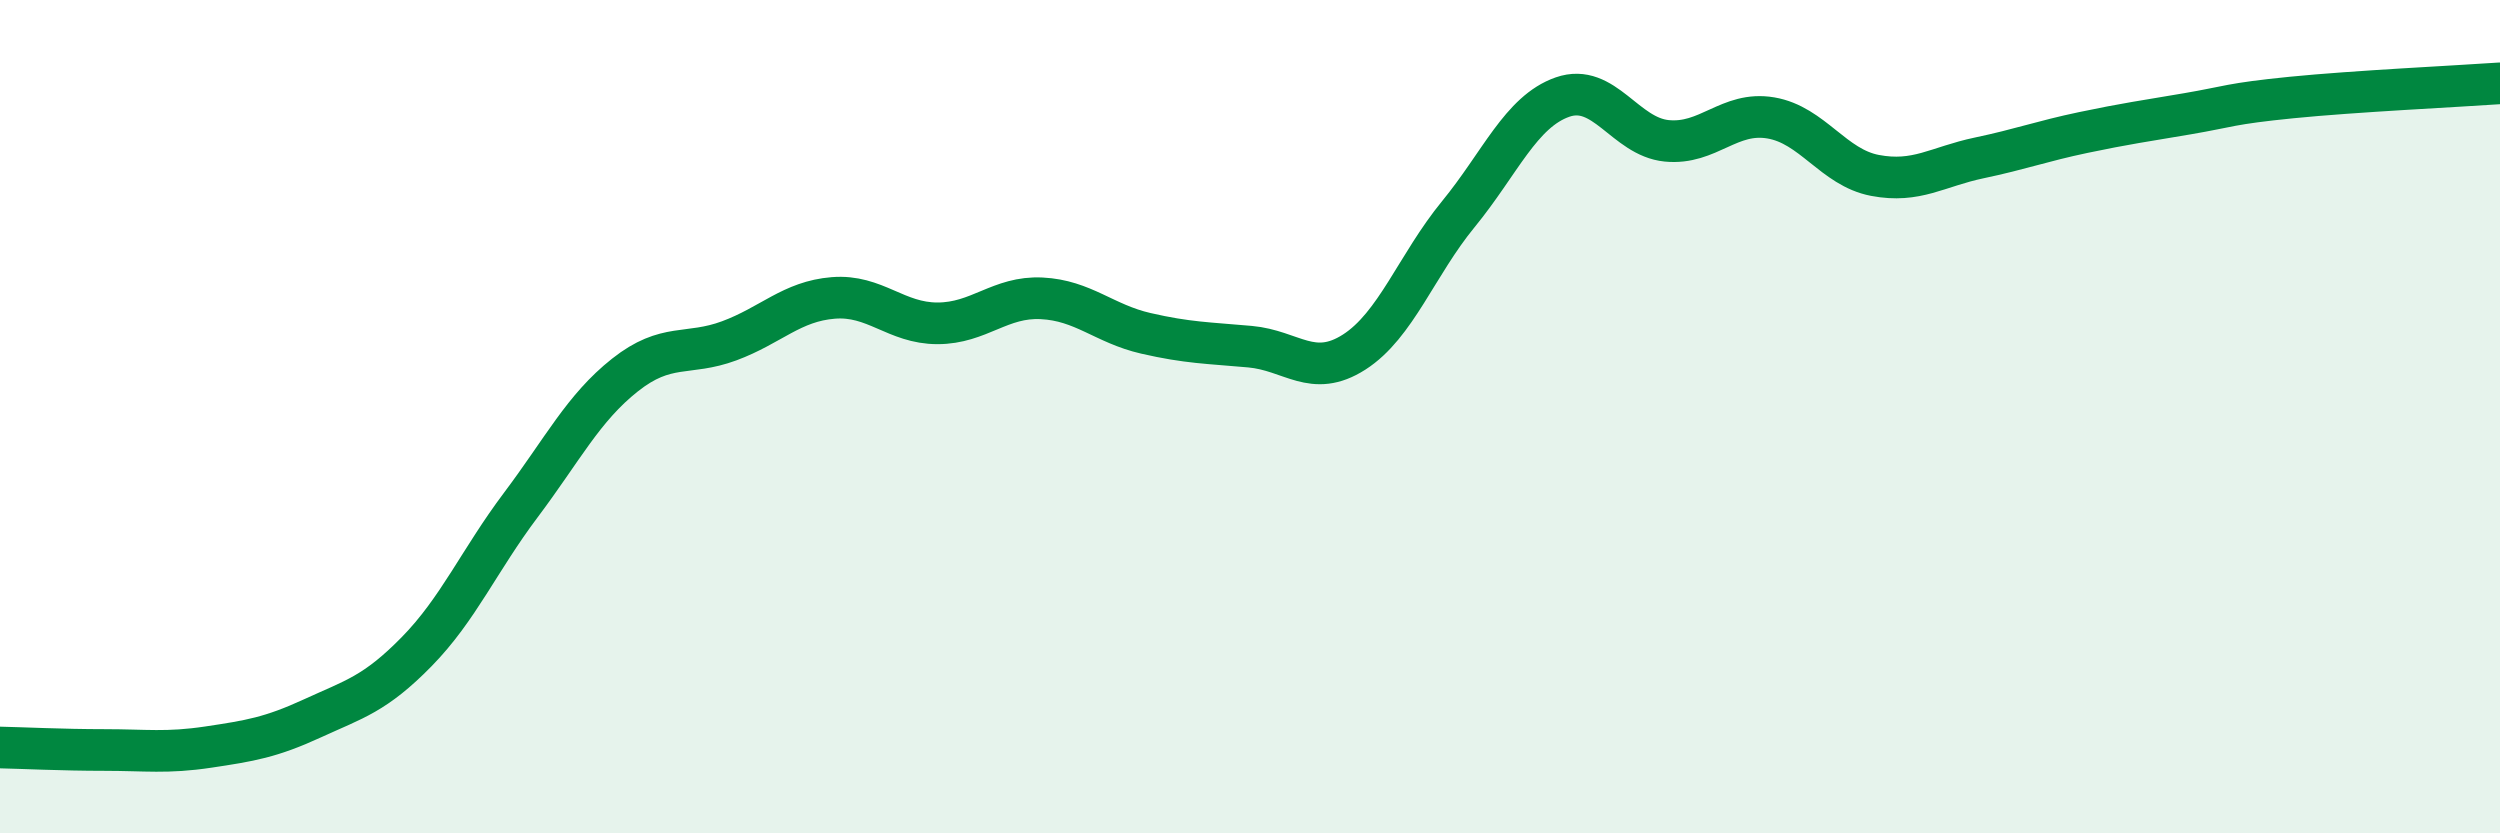 
    <svg width="60" height="20" viewBox="0 0 60 20" xmlns="http://www.w3.org/2000/svg">
      <path
        d="M 0,17.94 C 0.5,17.95 1.5,18 2.5,18 C 3.5,18 4,18.08 5,17.93 C 6,17.78 6.5,17.7 7.5,17.24 C 8.5,16.78 9,16.66 10,15.64 C 11,14.62 11.5,13.45 12.5,12.12 C 13.5,10.79 14,9.79 15,9 C 16,8.21 16.5,8.55 17.5,8.18 C 18.5,7.81 19,7.23 20,7.15 C 21,7.07 21.5,7.76 22.5,7.76 C 23.5,7.76 24,7.11 25,7.16 C 26,7.21 26.5,7.77 27.5,8 C 28.5,8.23 29,8.23 30,8.32 C 31,8.41 31.5,9.09 32.5,8.45 C 33.5,7.81 34,6.36 35,5.14 C 36,3.92 36.5,2.68 37.5,2.33 C 38.5,1.98 39,3.28 40,3.38 C 41,3.48 41.5,2.66 42.5,2.83 C 43.5,3 44,4.02 45,4.21 C 46,4.4 46.5,4 47.5,3.79 C 48.5,3.58 49,3.39 50,3.18 C 51,2.97 51.5,2.9 52.5,2.73 C 53.5,2.56 53.5,2.49 55,2.34 C 56.5,2.19 59,2.07 60,2L60 20L0 20Z"
        fill="#008740"
        opacity="0.1"
        stroke-linecap="round"
        stroke-linejoin="round"
      />
      <path
        d="M 0,17.94 C 0.5,17.95 1.5,18 2.5,18 C 3.5,18 4,18.08 5,17.93 C 6,17.78 6.5,17.7 7.5,17.24 C 8.5,16.78 9,16.66 10,15.64 C 11,14.62 11.5,13.45 12.5,12.12 C 13.5,10.79 14,9.79 15,9 C 16,8.21 16.5,8.55 17.5,8.18 C 18.5,7.81 19,7.23 20,7.15 C 21,7.07 21.5,7.76 22.5,7.76 C 23.5,7.76 24,7.11 25,7.16 C 26,7.21 26.5,7.77 27.5,8 C 28.5,8.23 29,8.23 30,8.32 C 31,8.41 31.5,9.09 32.5,8.45 C 33.5,7.81 34,6.36 35,5.14 C 36,3.92 36.5,2.68 37.5,2.33 C 38.5,1.98 39,3.28 40,3.38 C 41,3.48 41.5,2.66 42.5,2.83 C 43.5,3 44,4.02 45,4.21 C 46,4.4 46.5,4 47.5,3.79 C 48.5,3.58 49,3.39 50,3.18 C 51,2.97 51.5,2.9 52.5,2.73 C 53.5,2.56 53.5,2.49 55,2.34 C 56.5,2.19 59,2.07 60,2"
        stroke="#008740"
        stroke-width="1"
        fill="none"
        stroke-linecap="round"
        stroke-linejoin="round"
      />
    </svg>
  